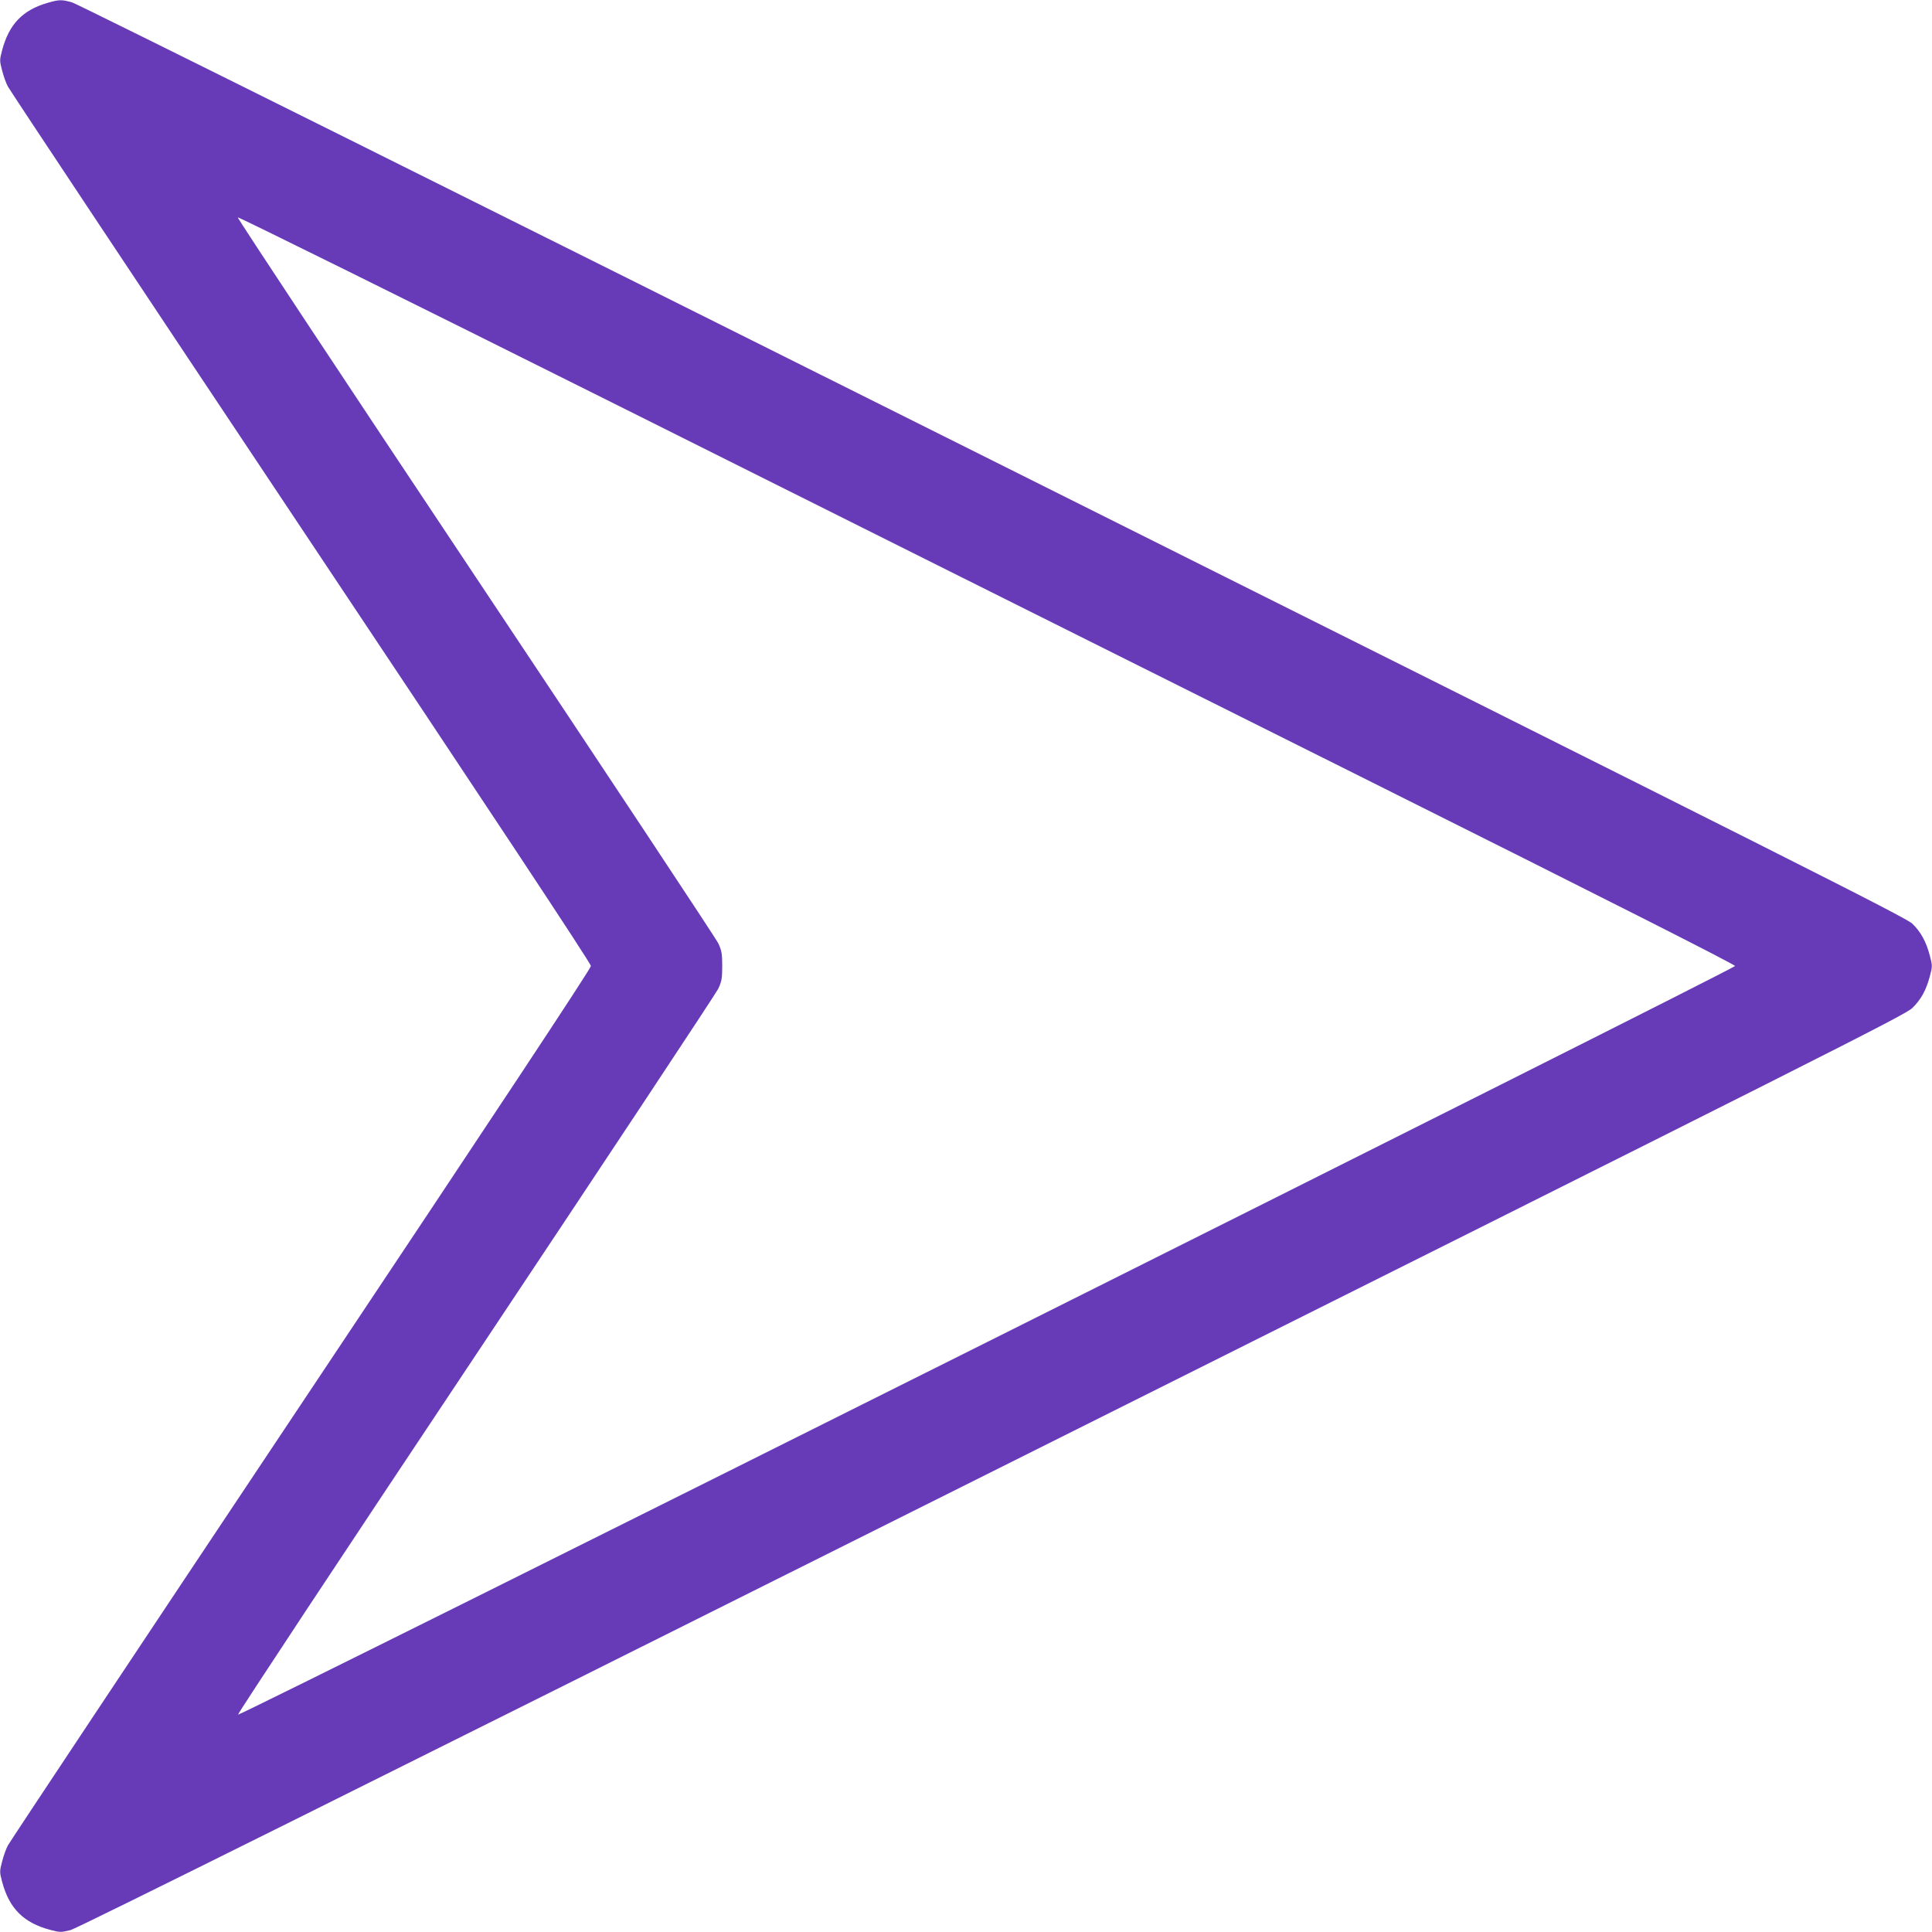 <?xml version="1.0" standalone="no"?>
<!DOCTYPE svg PUBLIC "-//W3C//DTD SVG 20010904//EN"
 "http://www.w3.org/TR/2001/REC-SVG-20010904/DTD/svg10.dtd">
<svg version="1.0" xmlns="http://www.w3.org/2000/svg"
 width="1280pt" height="1280pt" viewBox="0 0 1280 1280"
 preserveAspectRatio="xMidYMid meet">
<g transform="translate(0,1280) scale(0.1,-0.1)"
fill="#673ab7" stroke="none">
<path d="M315 12781 c-166 -48 -255 -142 -301 -314 -17 -64 -17 -70 0 -134 9
-36 26 -84 38 -106 11 -22 884 -1336 1941 -2921 1275 -1911 1922 -2889 1922
-2906 0 -17 -647 -995 -1922 -2906 -1057 -1585 -1930 -2899 -1941 -2921 -12
-22 -29 -70 -38 -106 -17 -64 -17 -70 0 -134 47 -177 142 -272 319 -319 64
-17 70 -17 135 -1 47 13 1825 897 6109 3039 5553 2776 6047 3024 6093 3070 58
57 91 117 116 211 17 64 17 70 0 134 -24 93 -60 159 -116 213 -42 41 -730 387
-6091 3067 -3324 1662 -6069 3029 -6101 3037 -69 20 -87 19 -163 -3z m8719
-5136 c1631 -815 2461 -1235 2461 -1245 0 -18 -9906 -4972 -9918 -4960 -5 4
704 1076 1574 2381 870 1306 1594 2399 1608 2429 22 47 26 69 26 150 0 81 -4
103 -26 150 -14 30 -738 1123 -1608 2428 -870 1305 -1579 2377 -1576 2382 3 5
1129 -552 2502 -1238 1372 -686 3603 -1801 4957 -2477z"/>
</g>
</svg>
